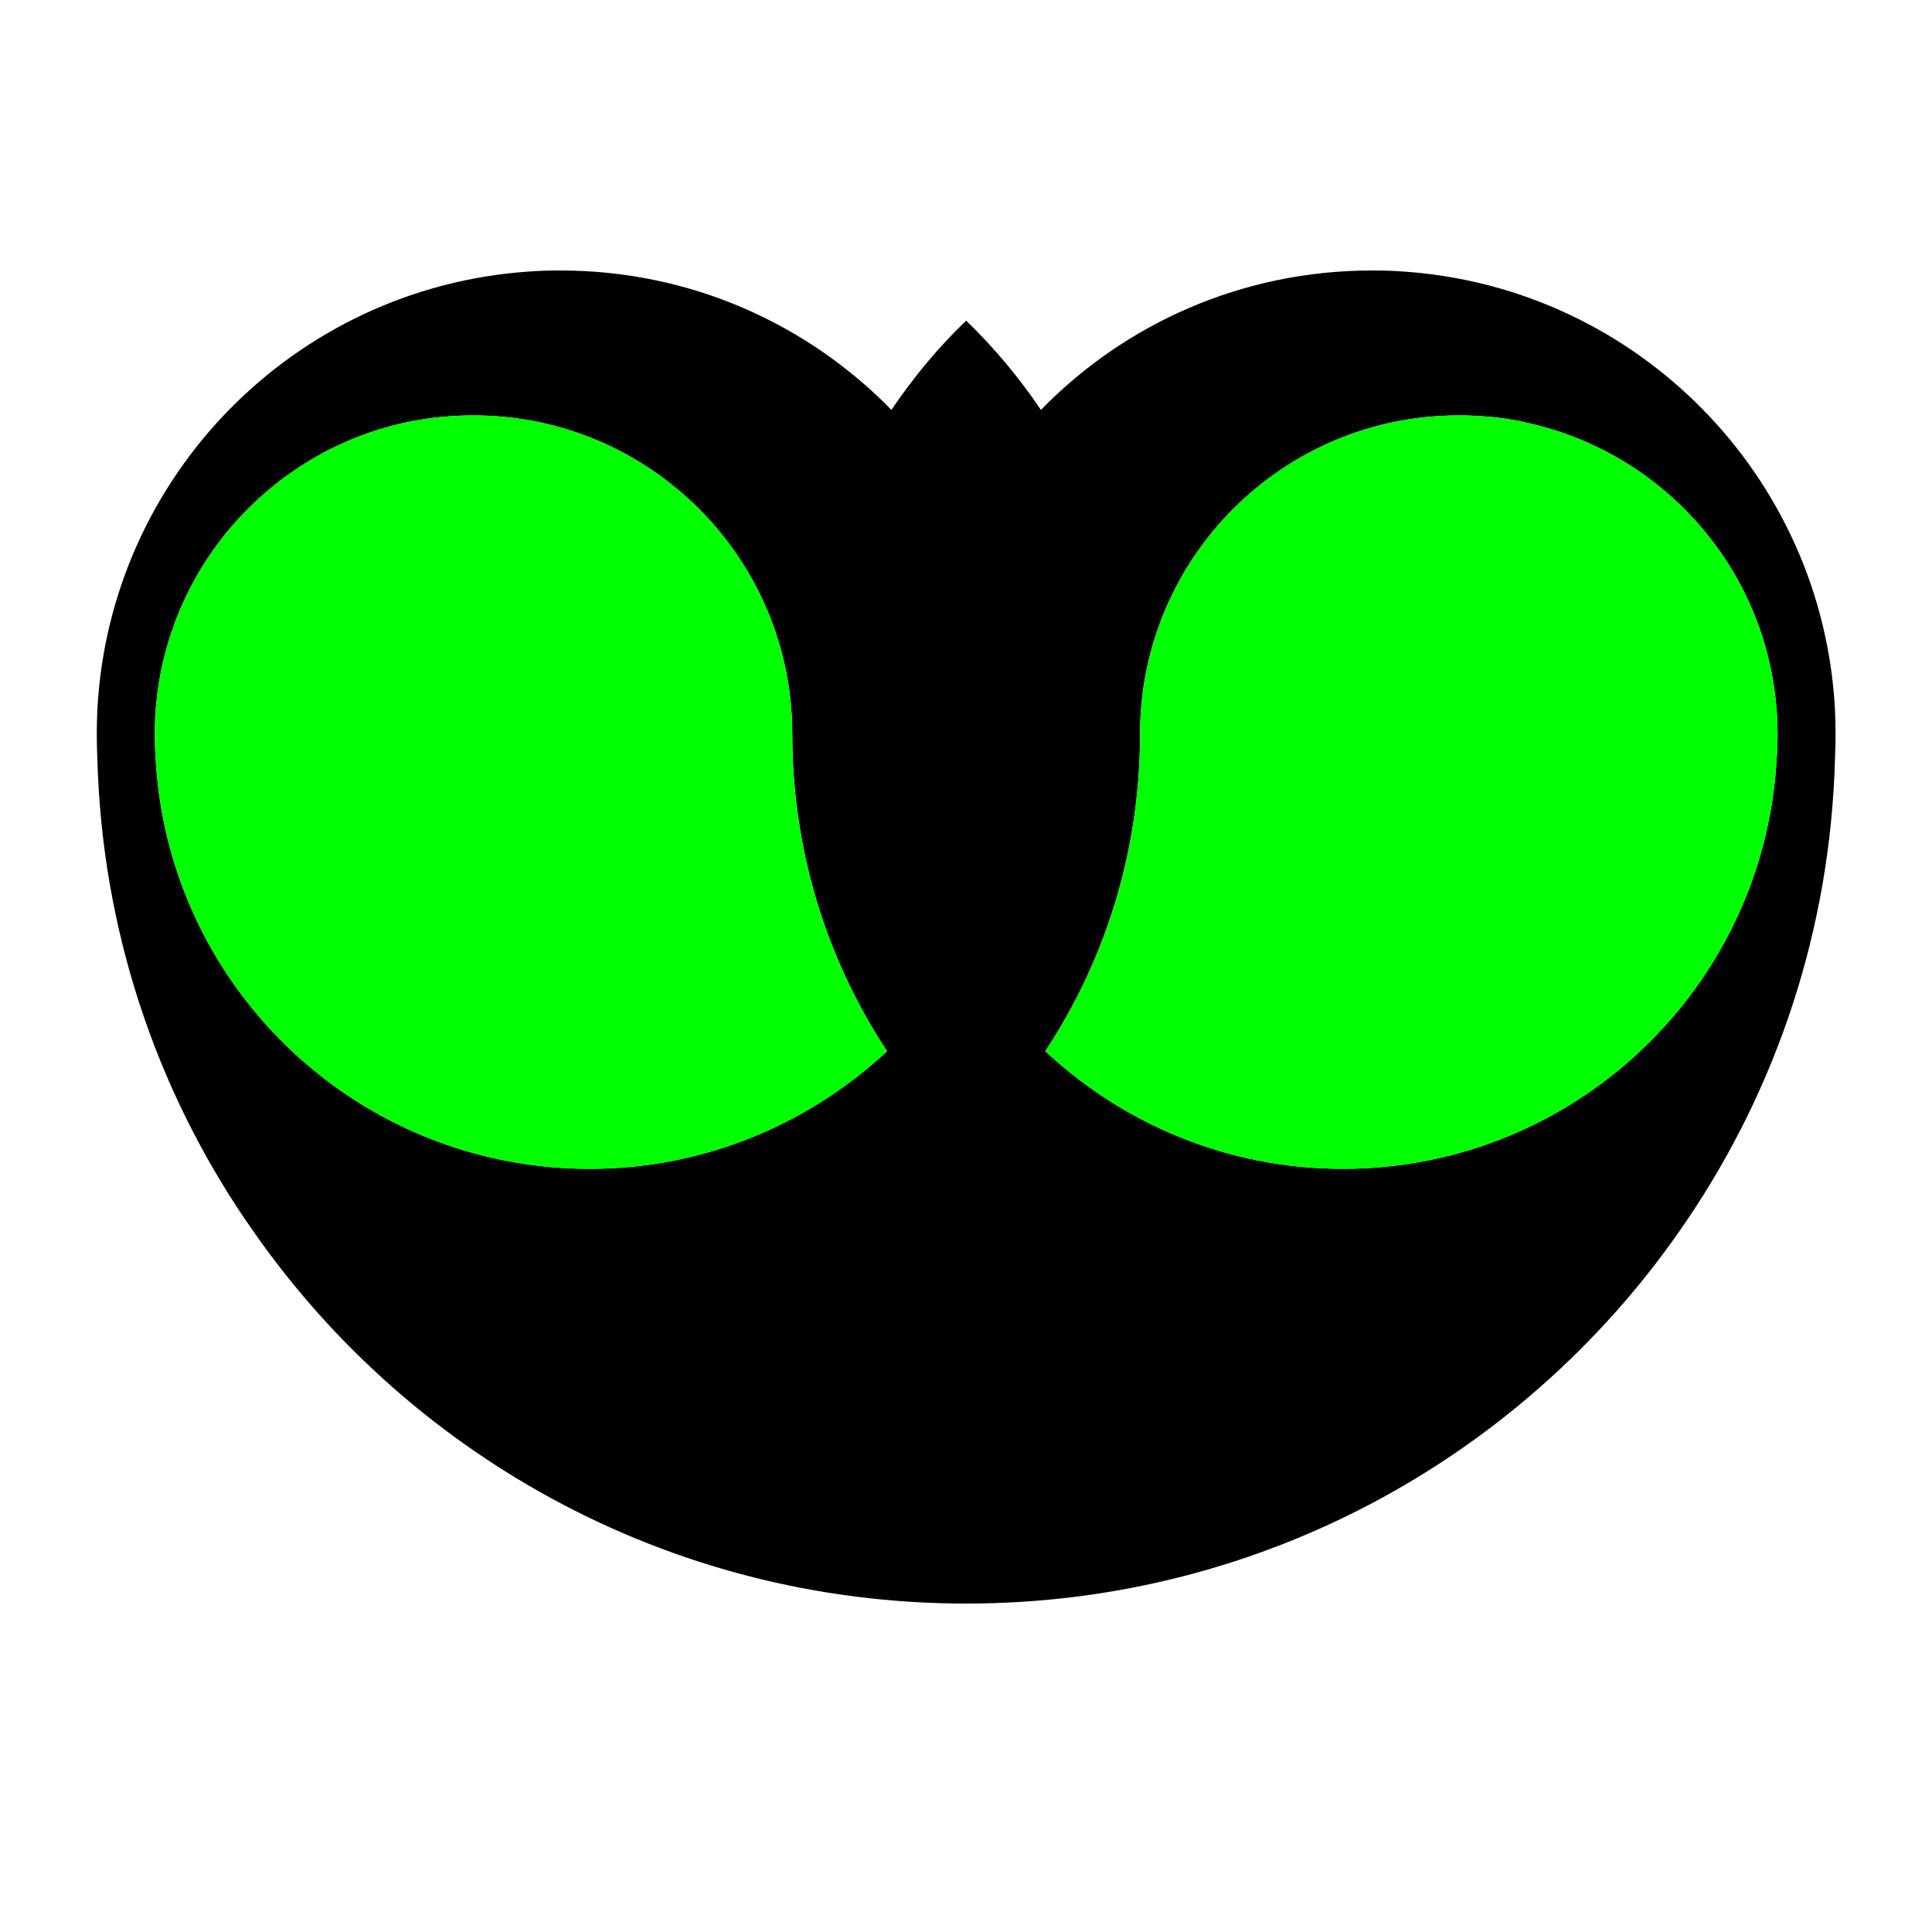 <?xml version="1.0" encoding="UTF-8"?>
<svg width="80px" height="80px" viewBox="0 0 80 80" version="1.1" xmlns="http://www.w3.org/2000/svg" xmlns:xlink="http://www.w3.org/1999/xlink">
    <title>编组 2</title>
    <defs>
        <polygon id="path-1" points="0 80 80 80 80 0 0 0"></polygon>
    </defs>
    <g id="页面-1" stroke="none" stroke-width="1" fill="none" fill-rule="evenodd">
        <g id="Apple-TV" transform="translate(-841, -678)">
            <g id="编组-2" transform="translate(841, 678)">
                <mask id="mask-2" fill="white">
                    <use xlink:href="#path-1"></use>
                </mask>
                <use id="Fill-1" fill-opacity="0" fill="#FFFFFF" xlink:href="#path-1"></use>
                <g id="编组" mask="url(#mask-2)">
                    <g transform="translate(-8, -8)">
                        <g transform="translate(12.007, 19.2)">
                            <path d="M69.588,19.584 C69.588,19.716 69.588,19.836 69.576,19.956 C69.576,20.028 69.576,20.088 69.564,20.148 C69.156,28.236 63.384,34.92 55.74,36.72 C54.408,37.032 53.028,37.2 51.6,37.2 C46.824,37.2 42.504,35.34 39.276,32.328 C41.76,28.56 43.2,24.048 43.2,19.2 C43.2,11.904 49.104,6 56.4,6 C57.3,6 58.176,6.084 59.016,6.252 L59.016,6.264 C64.62,7.392 68.94,12.06 69.528,17.844 C69.552,18.036 69.564,18.228 69.576,18.42 C69.588,18.684 69.6,18.936 69.6,19.2 C69.6,19.332 69.6,19.464 69.588,19.584 M20.4,37.2 C18.972,37.2 17.592,37.032 16.26,36.72 C8.616,34.92 2.868,28.272 2.436,20.184 C2.436,20.112 2.424,20.04 2.424,19.956 C2.412,19.836 2.412,19.716 2.412,19.584 C2.4,19.464 2.4,19.332 2.4,19.2 C2.4,18.936 2.412,18.684 2.424,18.42 C2.436,18.228 2.448,18.036 2.472,17.844 C3.06,12.06 7.38,7.38 12.984,6.252 C13.836,6.084 14.7,6 15.6,6 C22.884,6 28.8,11.904 28.8,19.2 C28.8,24.048 30.24,28.56 32.724,32.328 C29.496,35.34 25.164,37.2 20.4,37.2 M71.976,18.18 C71.46,8.496 63.792,0.732 54.168,0.048 C53.724,0.012 53.256,0 52.8,0 C47.424,0 42.564,2.208 39.096,5.772 C38.196,4.44 37.152,3.192 36,2.076 C34.836,3.192 33.804,4.44 32.904,5.772 C29.424,2.208 24.576,0 19.2,0 C18.744,0 18.288,0.012 17.832,0.048 C8.196,0.732 0.54,8.496 0.024,18.18 C0.012,18.516 0,18.852 0,19.2 C0,19.548 0.012,19.884 0.024,20.22 C0.216,27.3 2.448,33.864 6.18,39.348 C6.18,39.372 6.18,39.372 6.192,39.36 C12.648,48.912 23.58,55.2 36,55.2 C48.42,55.2 59.364,48.912 65.832,39.348 C69.552,33.864 71.784,27.3 71.976,20.22 C71.988,19.884 72,19.548 72,19.2 C72,18.852 71.988,18.516 71.976,18.18" id="Fill-2" fill="#000000"></path>
                            <path d="M69.6,19.2 C69.6,19.332 69.6,19.464 69.588,19.584 C69.588,19.716 69.588,19.836 69.576,19.956 C69.576,20.028 69.576,20.088 69.564,20.148 C69.156,28.236 63.384,34.92 55.74,36.72 C54.408,37.032 53.028,37.2 51.6,37.2 C46.824,37.2 42.504,35.34 39.276,32.328 C41.76,28.56 43.2,24.048 43.2,19.2 C43.2,11.904 49.104,6 56.4,6 C57.3,6 58.176,6.084 59.016,6.252 L59.016,6.264 C64.62,7.392 68.94,12.06 69.528,17.844 C69.552,18.036 69.564,18.228 69.576,18.42 C69.588,18.684 69.6,18.936 69.6,19.2" id="Fill-4" fill="#00FF00"></path>
                            <path d="M32.724,32.328 C29.496,35.34 25.164,37.2 20.4,37.2 C18.972,37.2 17.592,37.032 16.26,36.72 C8.616,34.92 2.868,28.272 2.436,20.184 C2.436,20.112 2.424,20.04 2.424,19.956 C2.412,19.836 2.412,19.716 2.412,19.584 C2.4,19.464 2.4,19.332 2.4,19.2 C2.4,18.936 2.412,18.684 2.424,18.42 C2.436,18.228 2.448,18.036 2.472,17.844 C3.06,12.06 7.38,7.38 12.984,6.252 C13.836,6.084 14.7,6 15.6,6 C22.884,6 28.8,11.904 28.8,19.2 C28.8,24.048 30.24,28.56 32.724,32.328" id="Fill-6" fill="#00FF00"></path>
                        </g>
                    </g>
                </g>
            </g>
        </g>
    </g>
</svg>